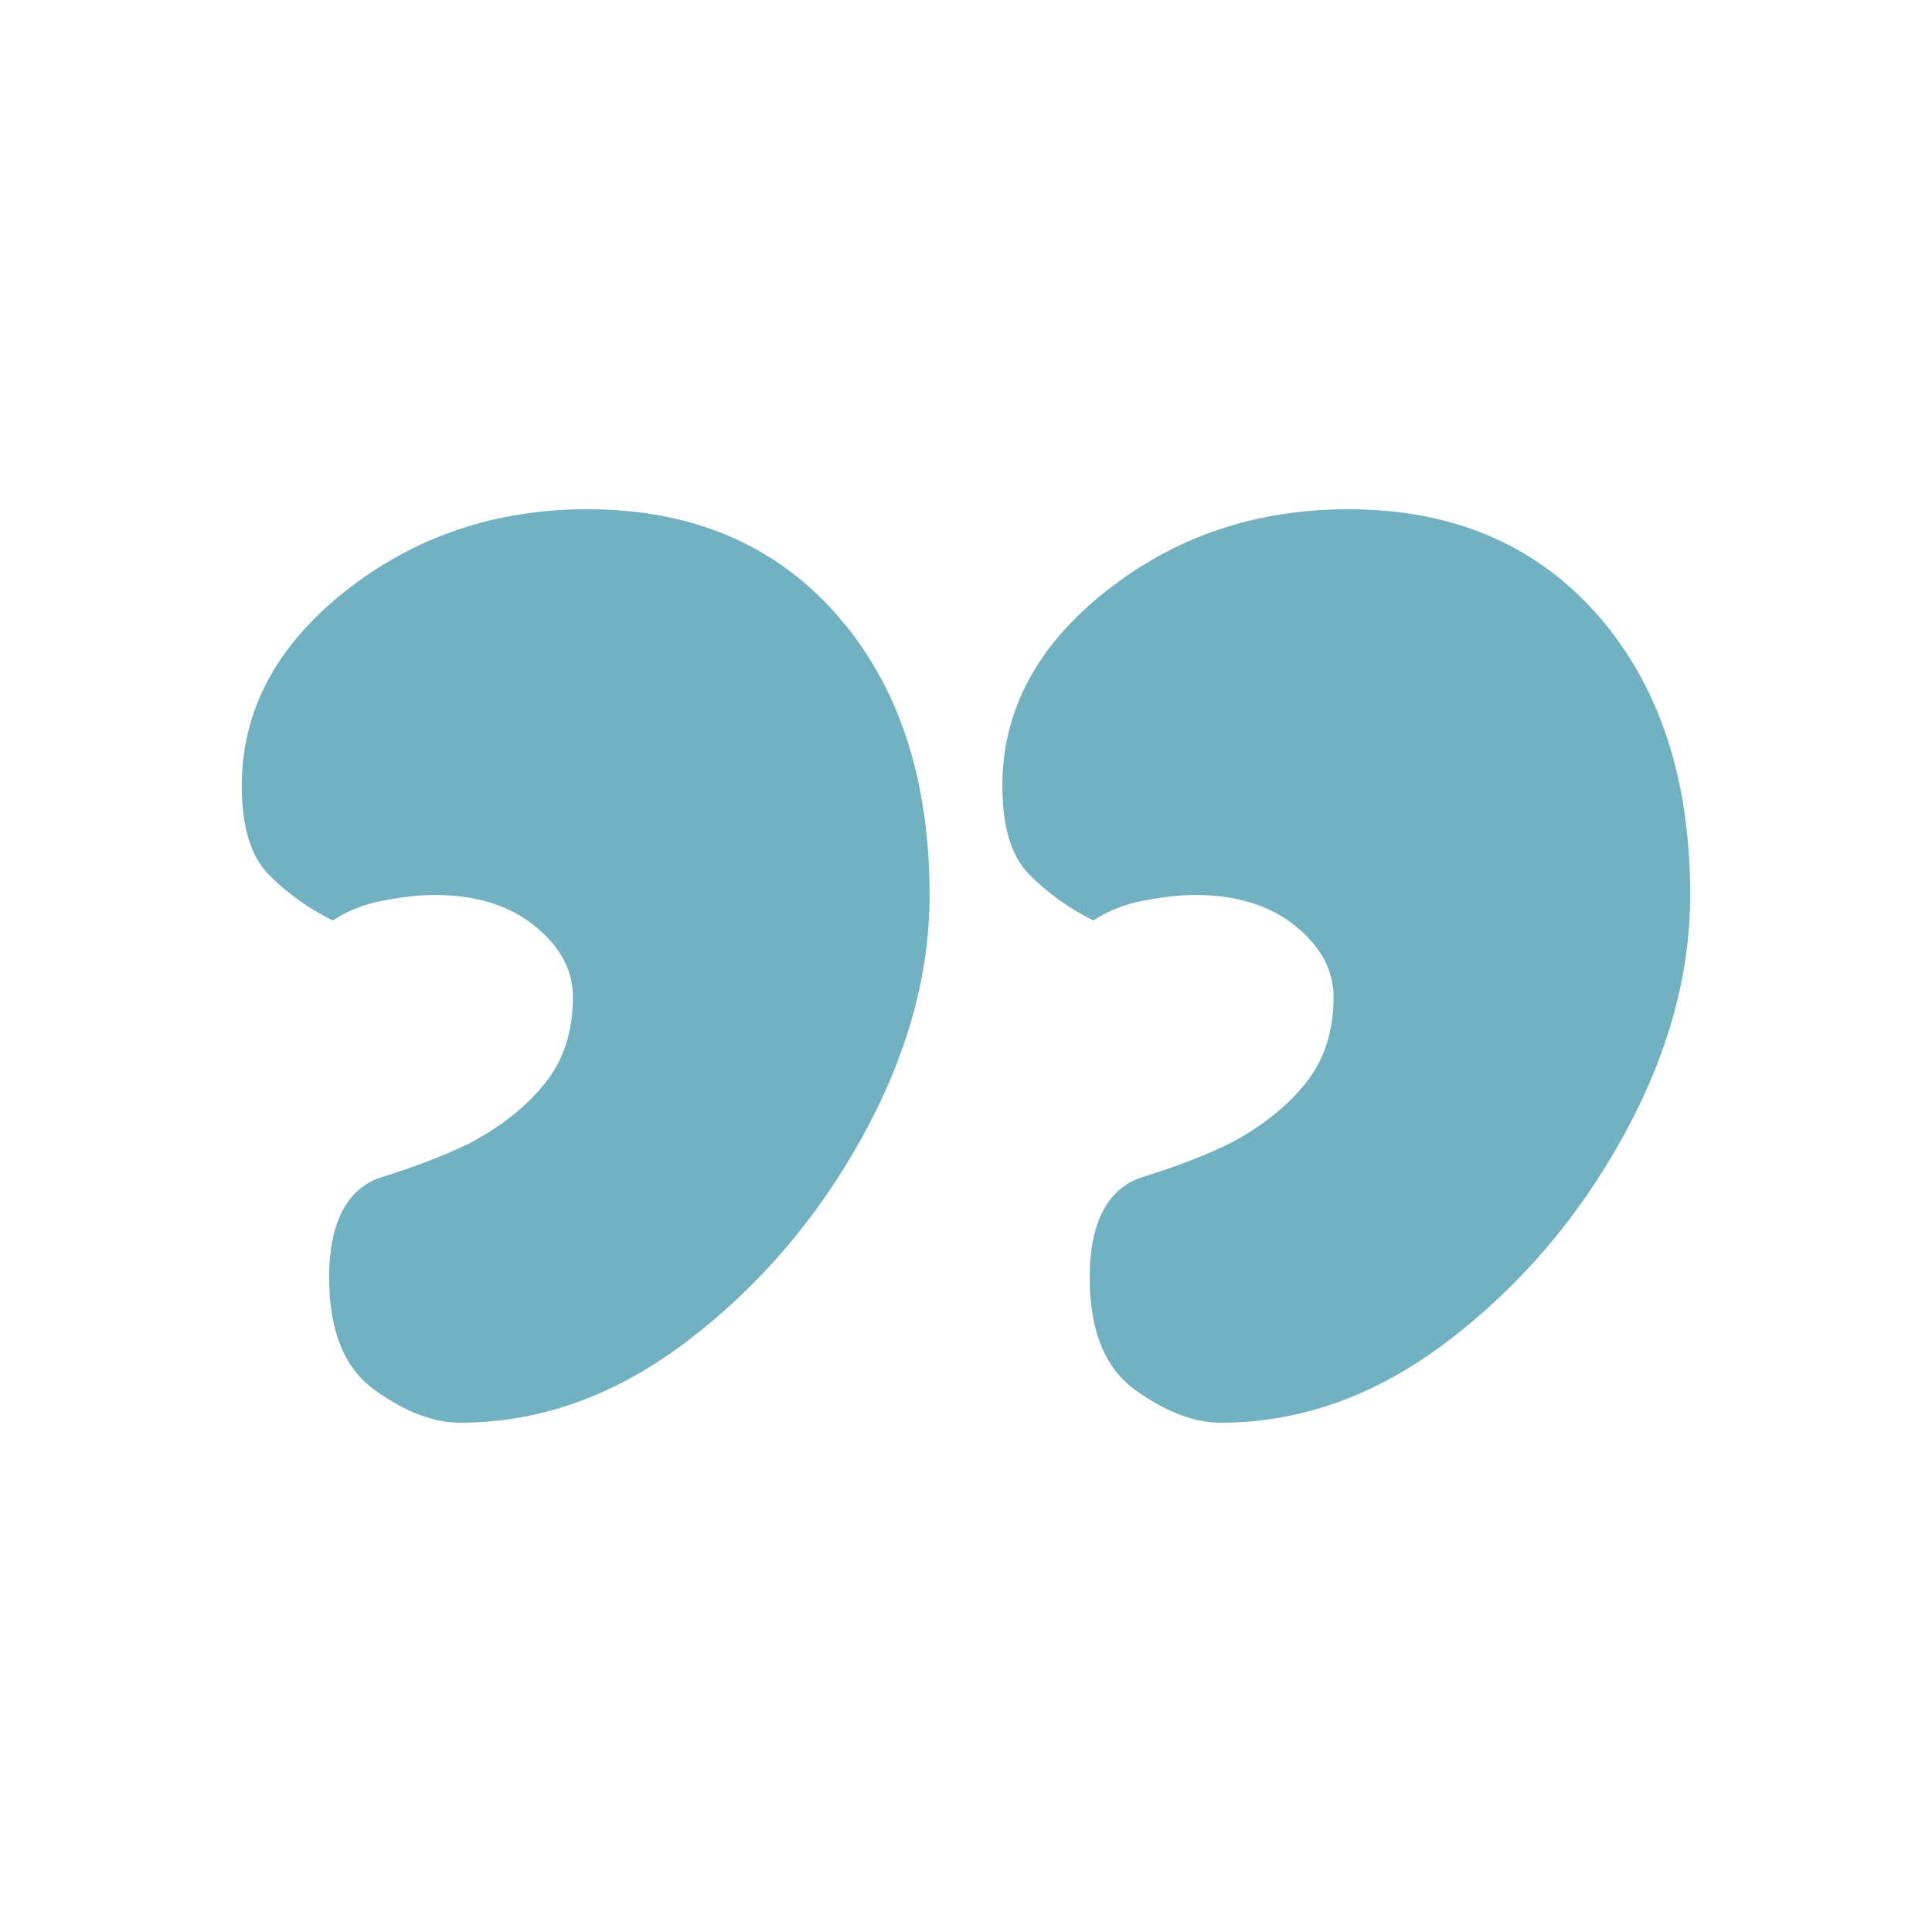 <?xml version="1.0" encoding="UTF-8"?><svg id="Layer_1" xmlns="http://www.w3.org/2000/svg" viewBox="0 0 500 500"><defs><style>.cls-1{fill:#72b1c2;}</style></defs><path class="cls-1" d="M240.58,231.63c0,20.73-5.82,41.61-17.43,62.64-11.63,21.04-26.69,38.63-45.21,52.75-18.53,14.13-38.15,21.18-58.86,21.18-6.91,0-14.3-2.83-22.13-8.48-7.86-5.65-11.78-15.37-11.78-29.2s4.55-23.06,13.65-25.89c9.09-2.83,16.8-5.81,23.08-8.95,8.15-4.39,14.6-9.57,19.31-15.55,4.7-5.95,7.06-13.32,7.06-22.13,0-6.9-3.28-13.02-9.88-18.36-6.6-5.34-15.23-8.02-25.9-8.02-3.77,0-8.16,.47-13.18,1.42-5.04,.95-9.42,2.68-13.2,5.18-6.28-3.13-11.76-7.06-16.48-11.78-4.7-4.7-7.06-12.39-7.06-23.08,0-19.45,8.95-36.26,26.83-50.39,17.9-14.13,38.77-21.18,62.64-21.18,26.99,0,48.51,9.11,64.51,27.31,16.02,18.22,24.02,42.38,24.02,72.52Zm196.84,0c0,20.73-5.81,41.61-17.43,62.64-11.62,21.04-26.69,38.63-45.21,52.75-18.52,14.13-38.14,21.18-58.86,21.18-6.91,0-14.29-2.83-22.13-8.48-7.86-5.65-11.78-15.37-11.78-29.2s4.55-23.06,13.65-25.89c9.09-2.83,16.8-5.81,23.08-8.95,8.16-4.39,14.6-9.57,19.31-15.55,4.72-5.95,7.07-13.32,7.07-22.13,0-6.9-3.3-13.02-9.9-18.36-6.58-5.34-15.23-8.02-25.9-8.02-3.76,0-8.16,.47-13.18,1.42-5.04,.95-9.42,2.68-13.18,5.18-6.28-3.13-11.78-7.06-16.48-11.78-4.72-4.7-7.07-12.39-7.07-23.08,0-19.45,8.95-36.26,26.85-50.39,17.88-14.13,38.75-21.18,62.62-21.18,26.99,0,48.51,9.11,64.53,27.31,16.01,18.22,24.01,42.38,24.01,72.52Z"/></svg>